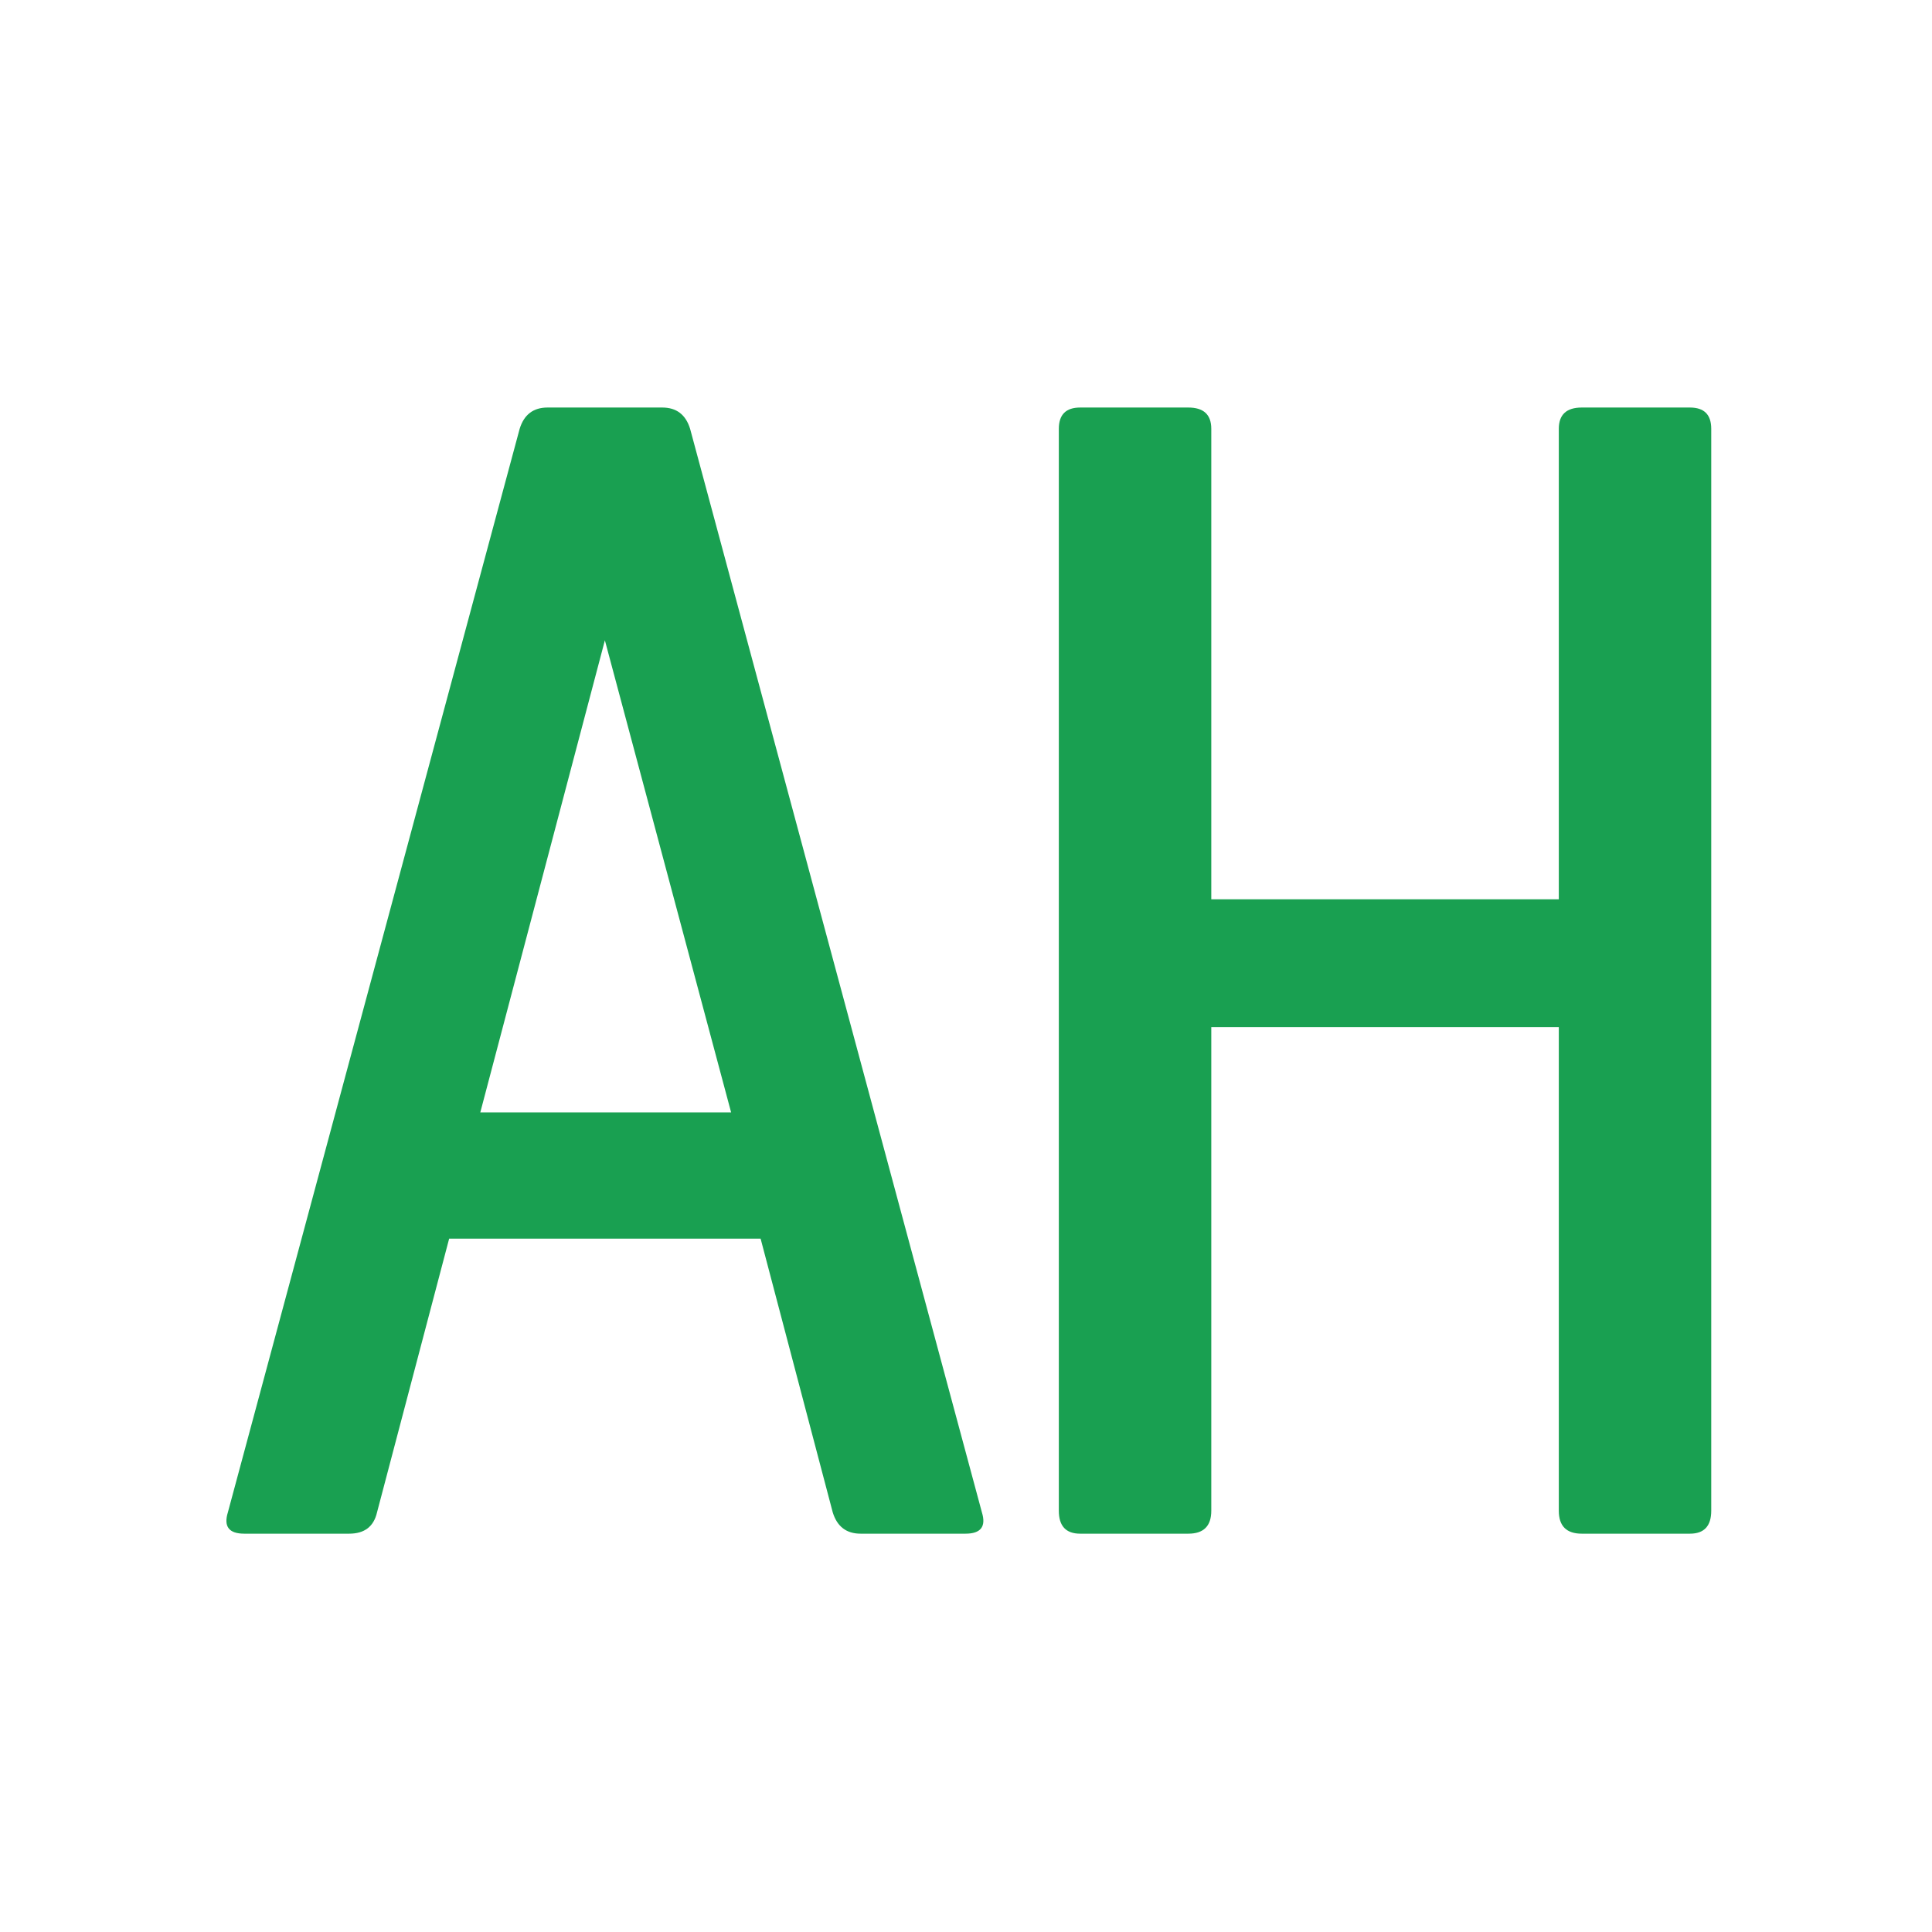 <svg width="128" height="128" viewBox="0 0 128 128" fill="none" xmlns="http://www.w3.org/2000/svg">
<path d="M15.097 100.198L34.428 28.412C34.717 27.471 35.333 27 36.274 27H43.876C44.818 27 45.433 27.471 45.722 28.412L65.054 100.198C65.344 101.139 64.981 101.61 63.968 101.61H57.017C56.076 101.61 55.461 101.139 55.171 100.198L50.392 82.062H29.758L24.979 100.198C24.762 101.139 24.147 101.61 23.133 101.61H16.183C15.169 101.61 14.807 101.139 15.097 100.198ZM31.821 73.699H48.438L40.075 42.422L31.821 73.699Z" fill="#19A051"/>
<path d="M70.15 100.09V28.412C70.15 27.471 70.621 27 71.562 27H78.73C79.744 27 80.251 27.471 80.251 28.412V59.581H103.275V28.412C103.275 27.471 103.782 27 104.795 27H111.963C112.905 27 113.374 27.471 113.374 28.412V100.09C113.374 101.103 112.905 101.61 111.963 101.61H104.795C103.782 101.61 103.275 101.103 103.275 100.09V68.052H80.251V100.09C80.251 101.103 79.744 101.61 78.73 101.61H71.562C70.621 101.61 70.15 101.103 70.15 100.09Z" fill="#19A051"/>
</svg>
